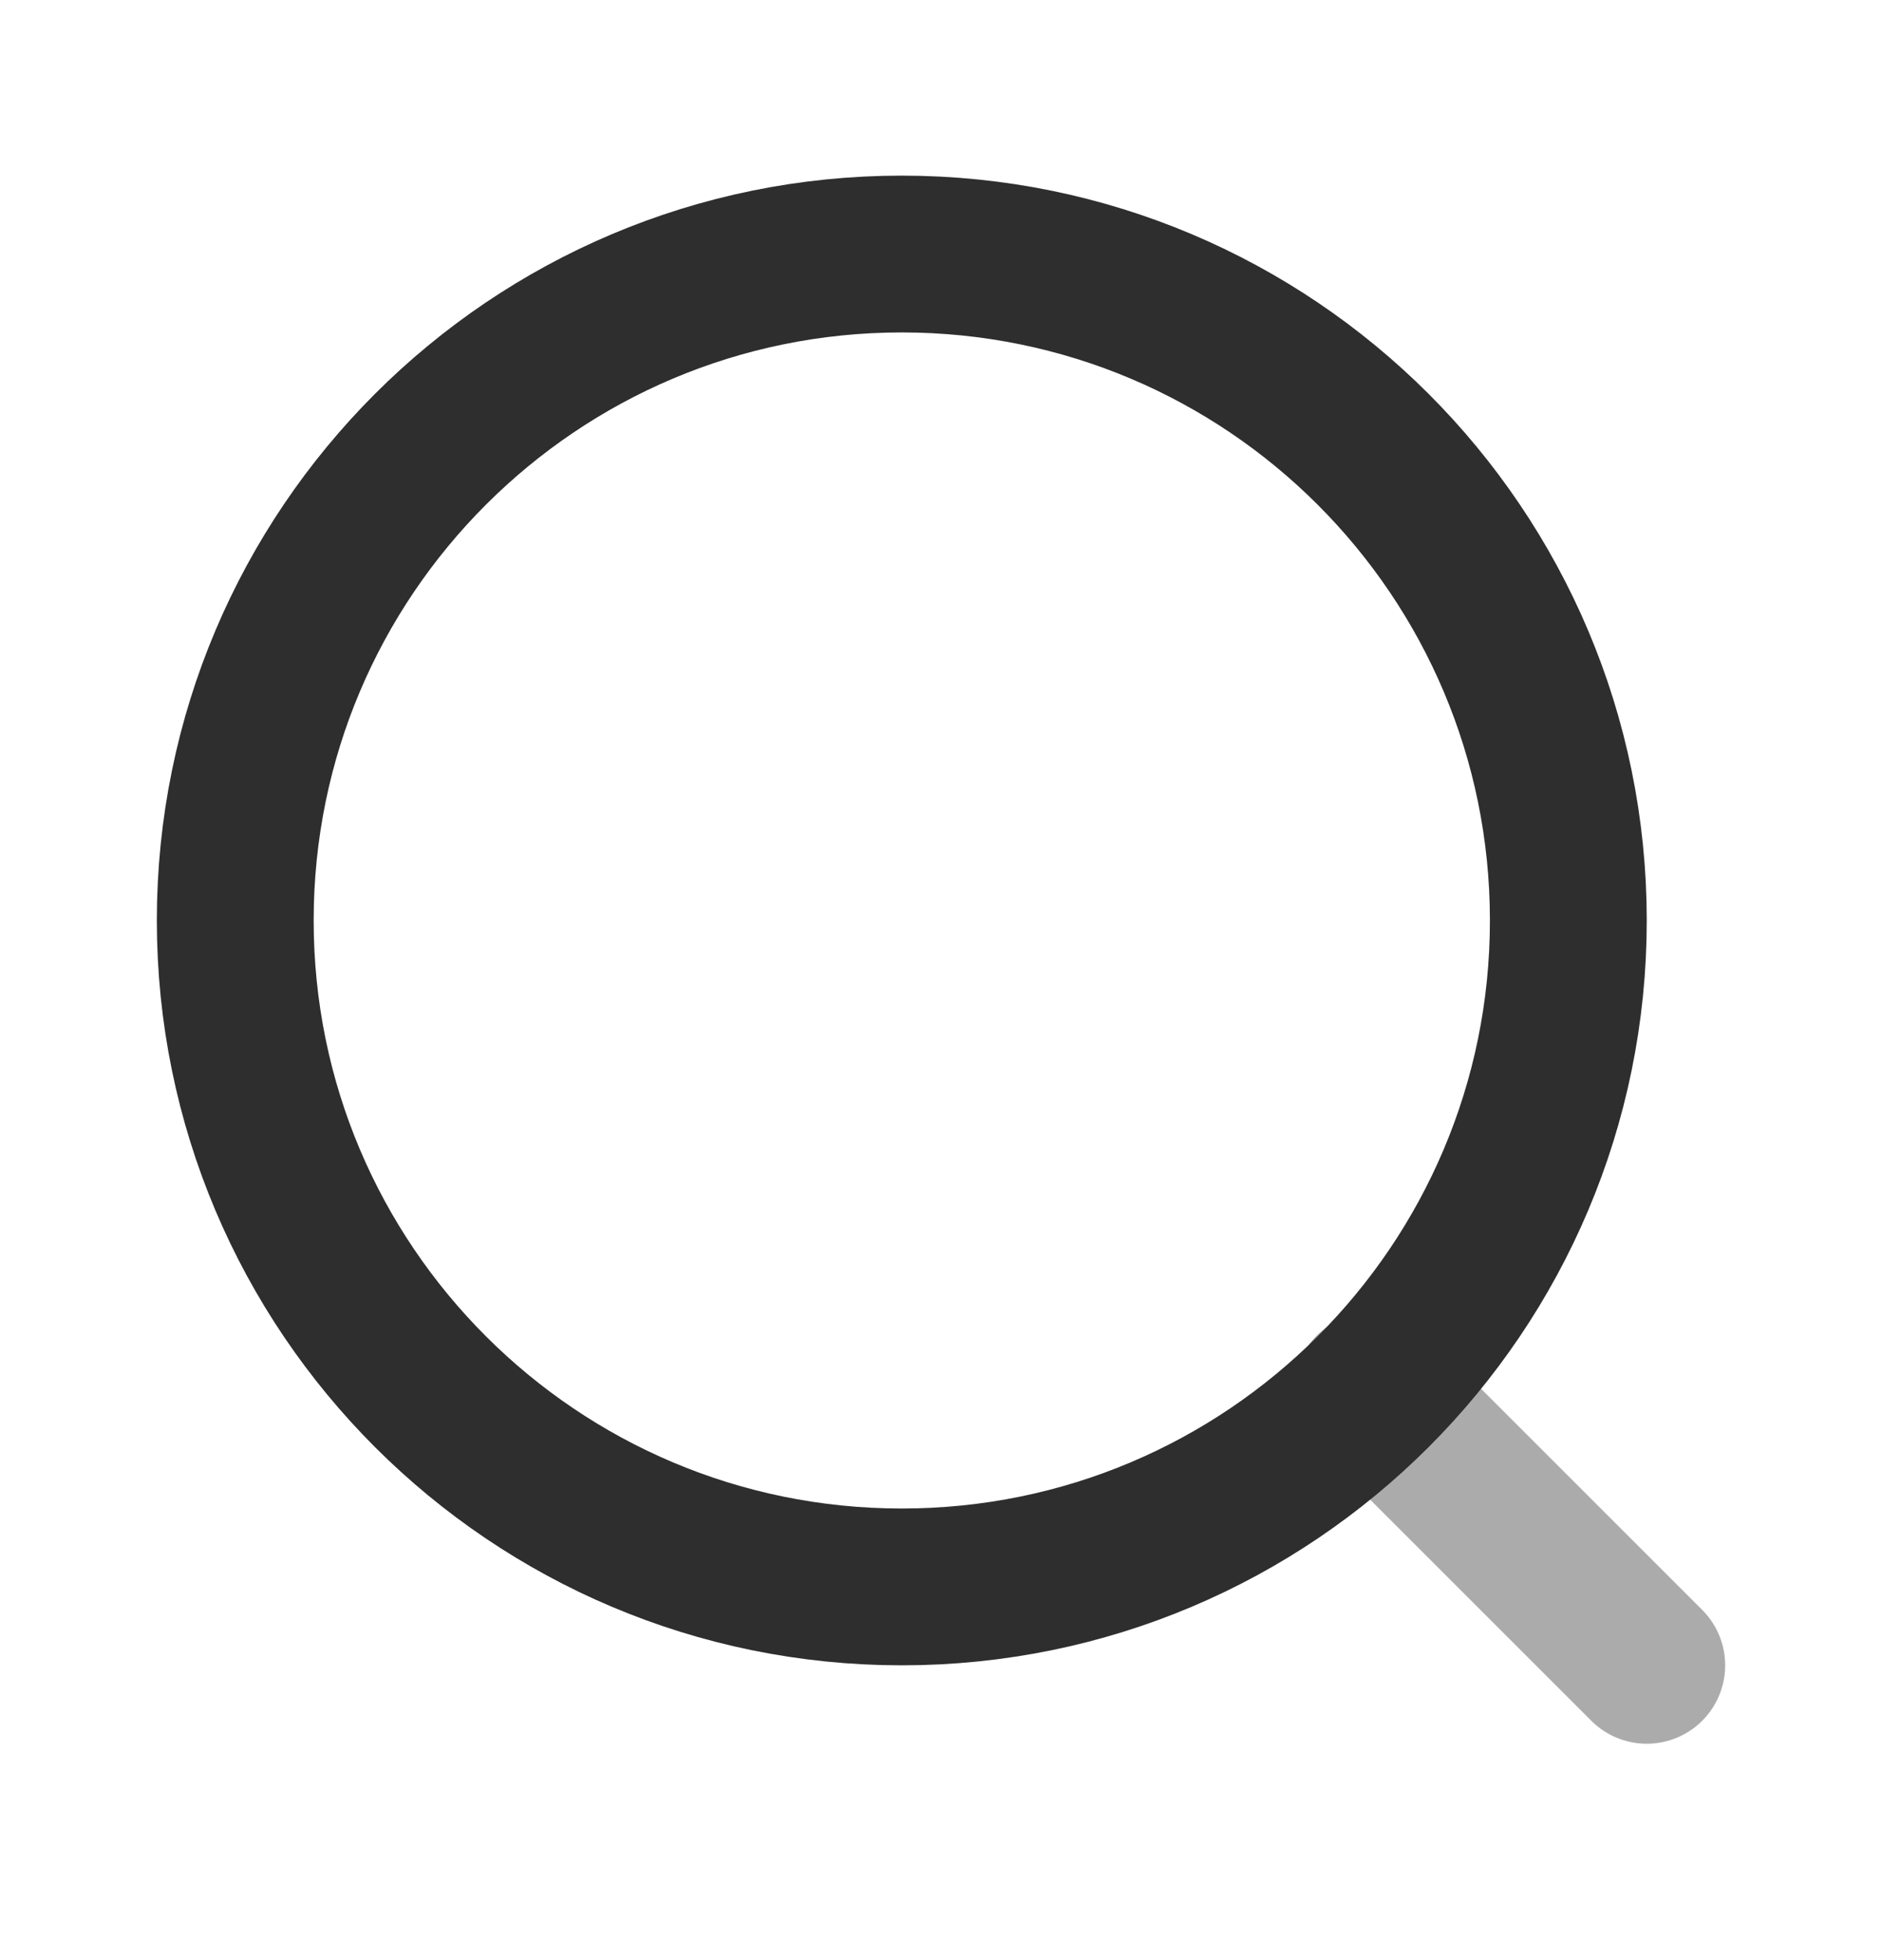 <svg width="24" height="25" viewBox="0 0 24 25" fill="none" xmlns="http://www.w3.org/2000/svg">
<path opacity="0.4" d="M21 21.24L17.5 17.74" stroke="#2E2E2E" stroke-width="2" stroke-linecap="round" stroke-linejoin="round"/>
<path d="M11.5 20.24C16.194 20.24 20 16.435 20 11.74C20 7.046 16.194 3.24 11.5 3.24C6.806 3.24 3 7.046 3 11.74C3 16.435 6.806 20.24 11.5 20.24Z" stroke="#2E2E2E" stroke-width="2" stroke-linecap="round" stroke-linejoin="round"/>
</svg>
